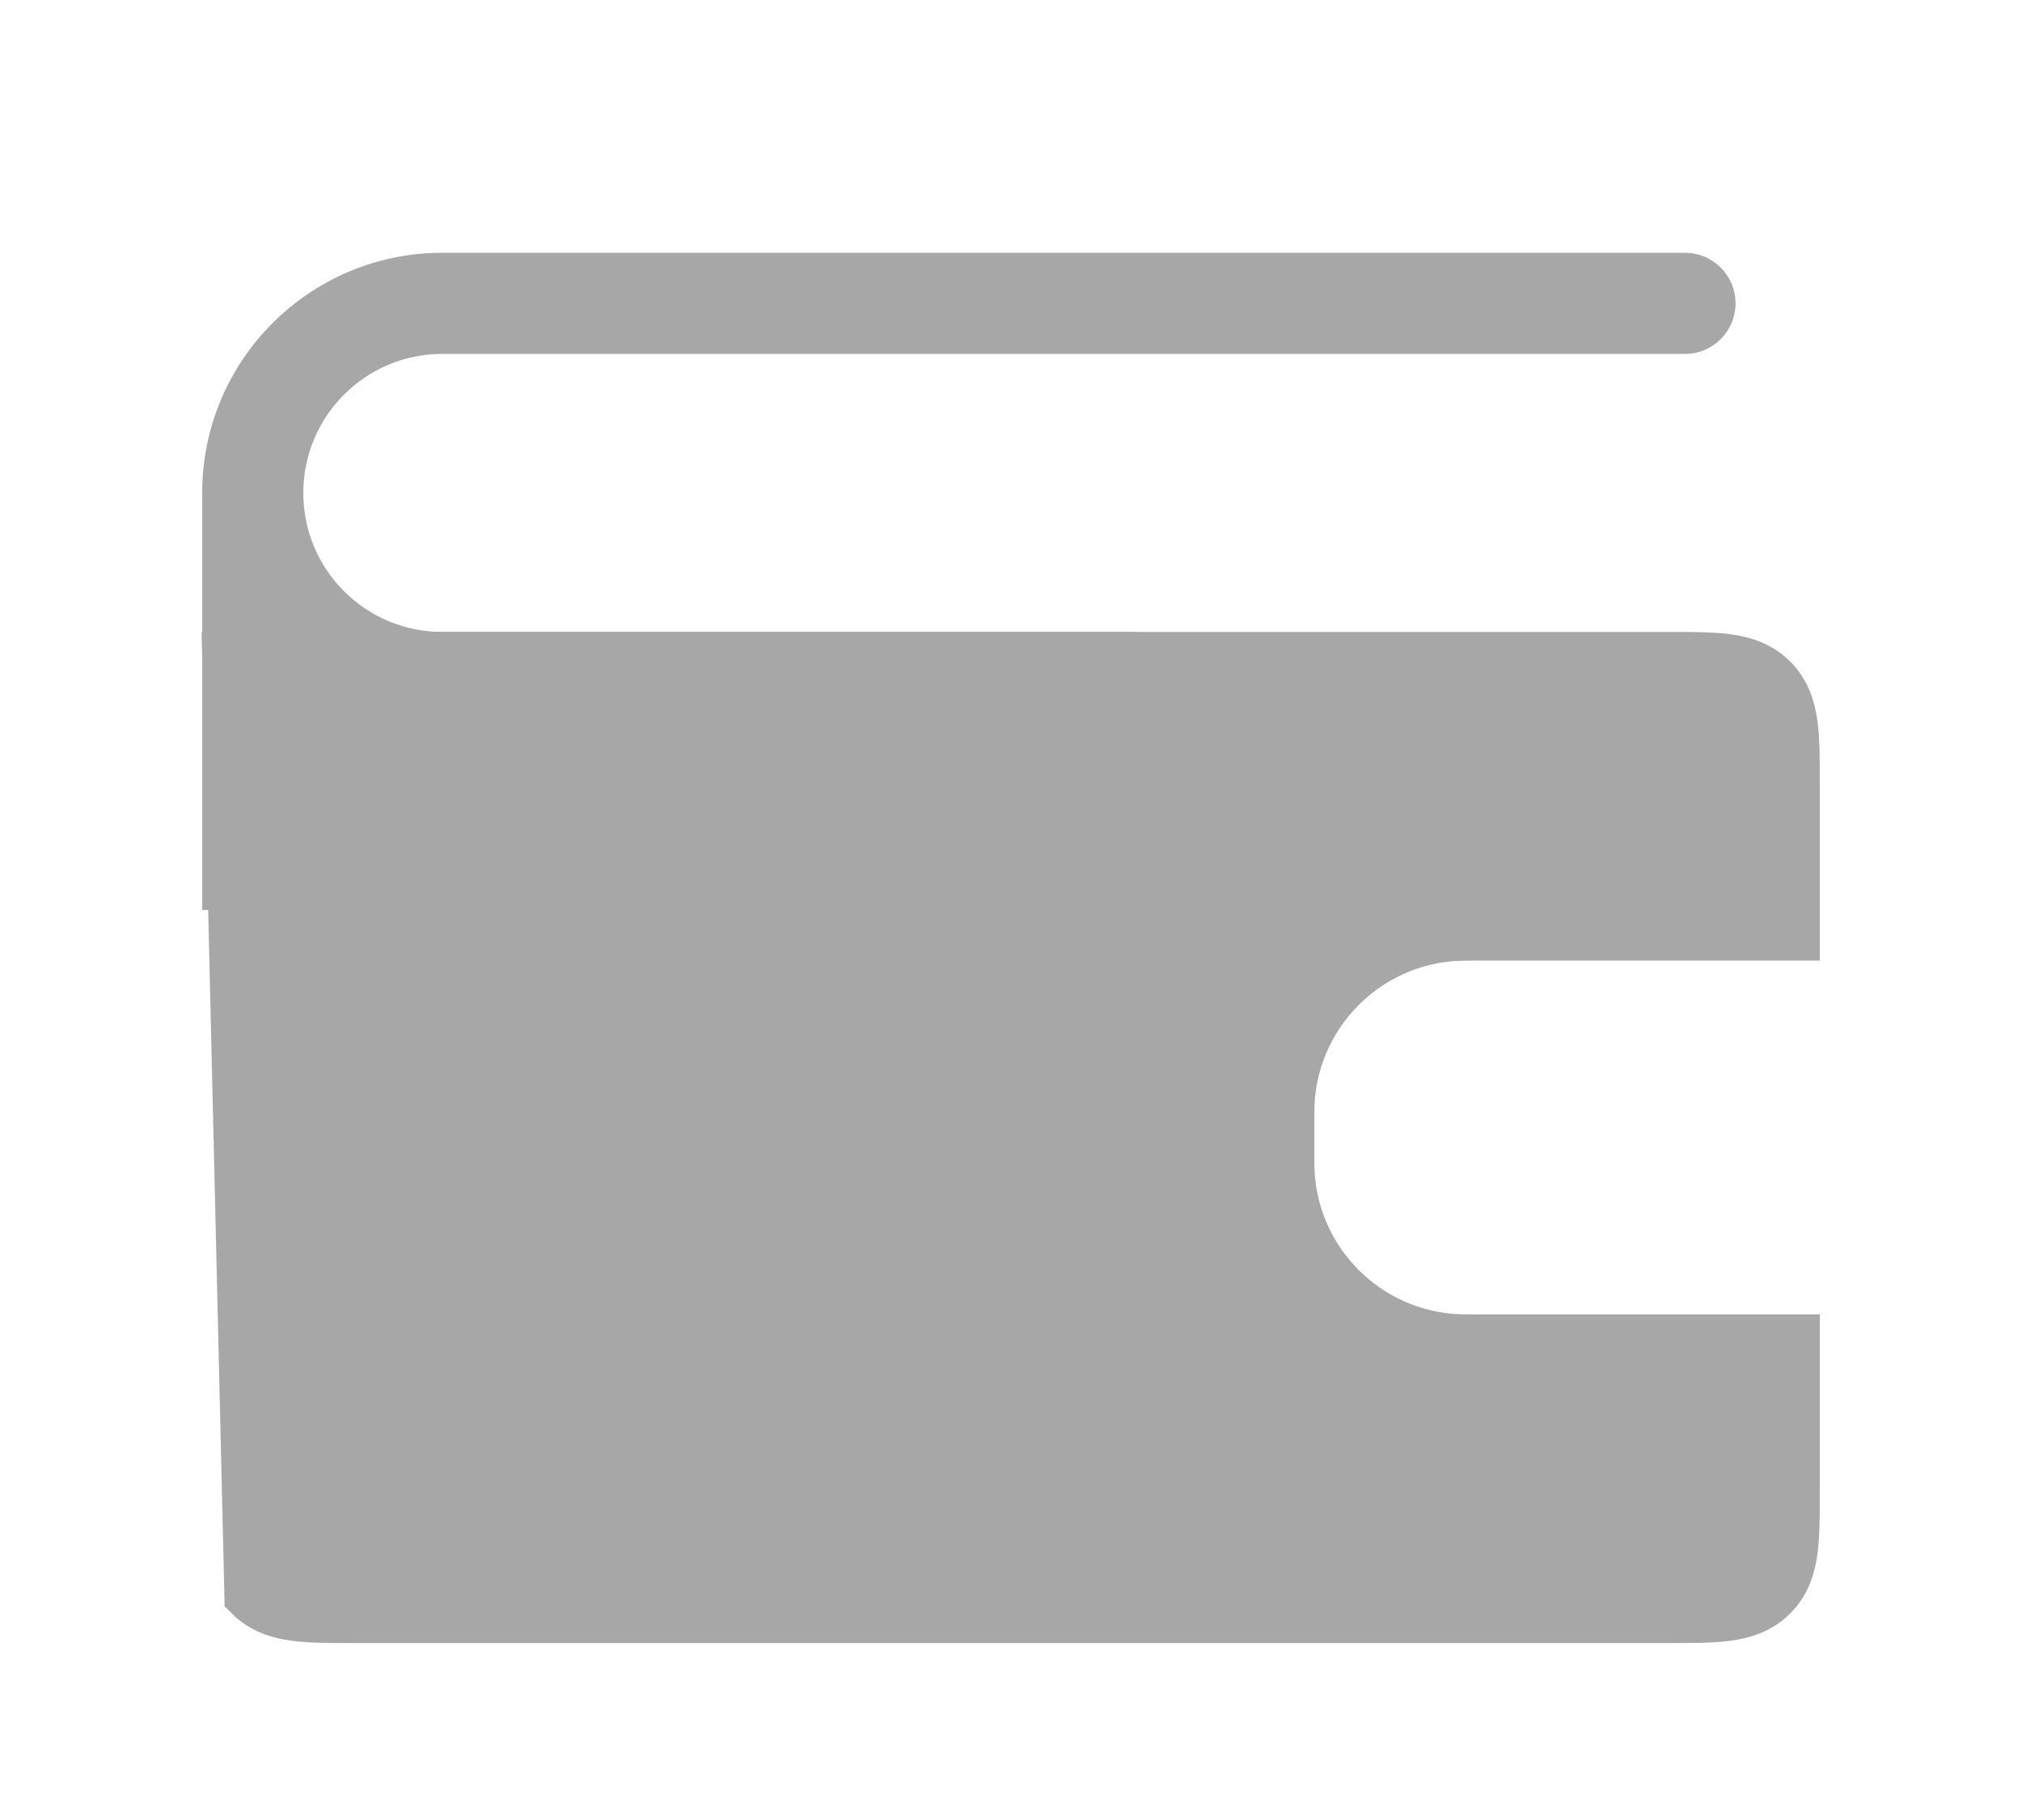 <?xml version="1.0" encoding="UTF-8"?> <svg xmlns="http://www.w3.org/2000/svg" width="40" height="36" viewBox="0 0 40 36" fill="none"> <path d="M33.333 7C33.886 7 34.333 6.552 34.333 6C34.333 5.448 33.886 5 33.333 5V7ZM8.75 7L33.333 7V5L8.75 5V7ZM8.75 14.5L22.5 14.5V12.5L8.75 12.5V14.5ZM6 9.75C6 8.231 7.231 7 8.75 7V5C6.127 5 4 7.127 4 9.75H6ZM4 9.75C4 12.373 6.127 14.5 8.75 14.5V12.5C7.231 12.5 6 11.269 6 9.75H4Z" fill="#A7A7A7"></path> <path d="M6 18L6 9.75H4L4 18H6Z" fill="#A7A7A7"></path> <path d="M5 13H4.5L4.939 31.561C5.194 31.816 5.508 31.915 5.836 31.959C6.142 32 6.524 32 6.967 32L7 32L33 32C33.011 32 33.022 32 33.033 32C33.476 32 33.858 32 34.164 31.959C34.492 31.915 34.806 31.816 35.061 31.561C35.316 31.306 35.415 30.992 35.459 30.664C35.5 30.358 35.5 29.976 35.5 29.533C35.5 29.522 35.5 29.511 35.5 29.5V27V26.5H35H29.5C29.024 26.5 28.822 26.499 28.657 26.483C26.995 26.32 25.68 25.005 25.517 23.343C25.501 23.178 25.5 22.976 25.5 22.5C25.5 22.024 25.501 21.822 25.517 21.657C25.68 19.995 26.995 18.68 28.657 18.517C28.822 18.501 29.024 18.5 29.5 18.5H35H35.5V18V15.5L35.5 15.467C35.5 15.024 35.5 14.642 35.459 14.336C35.415 14.008 35.316 13.694 35.061 13.439L35.061 13.439C34.806 13.184 34.492 13.085 34.164 13.041C33.858 13 33.476 13 33.033 13H33L5 13Z" fill="#A7A7A7" stroke="#A7A7A7"></path> </svg> 